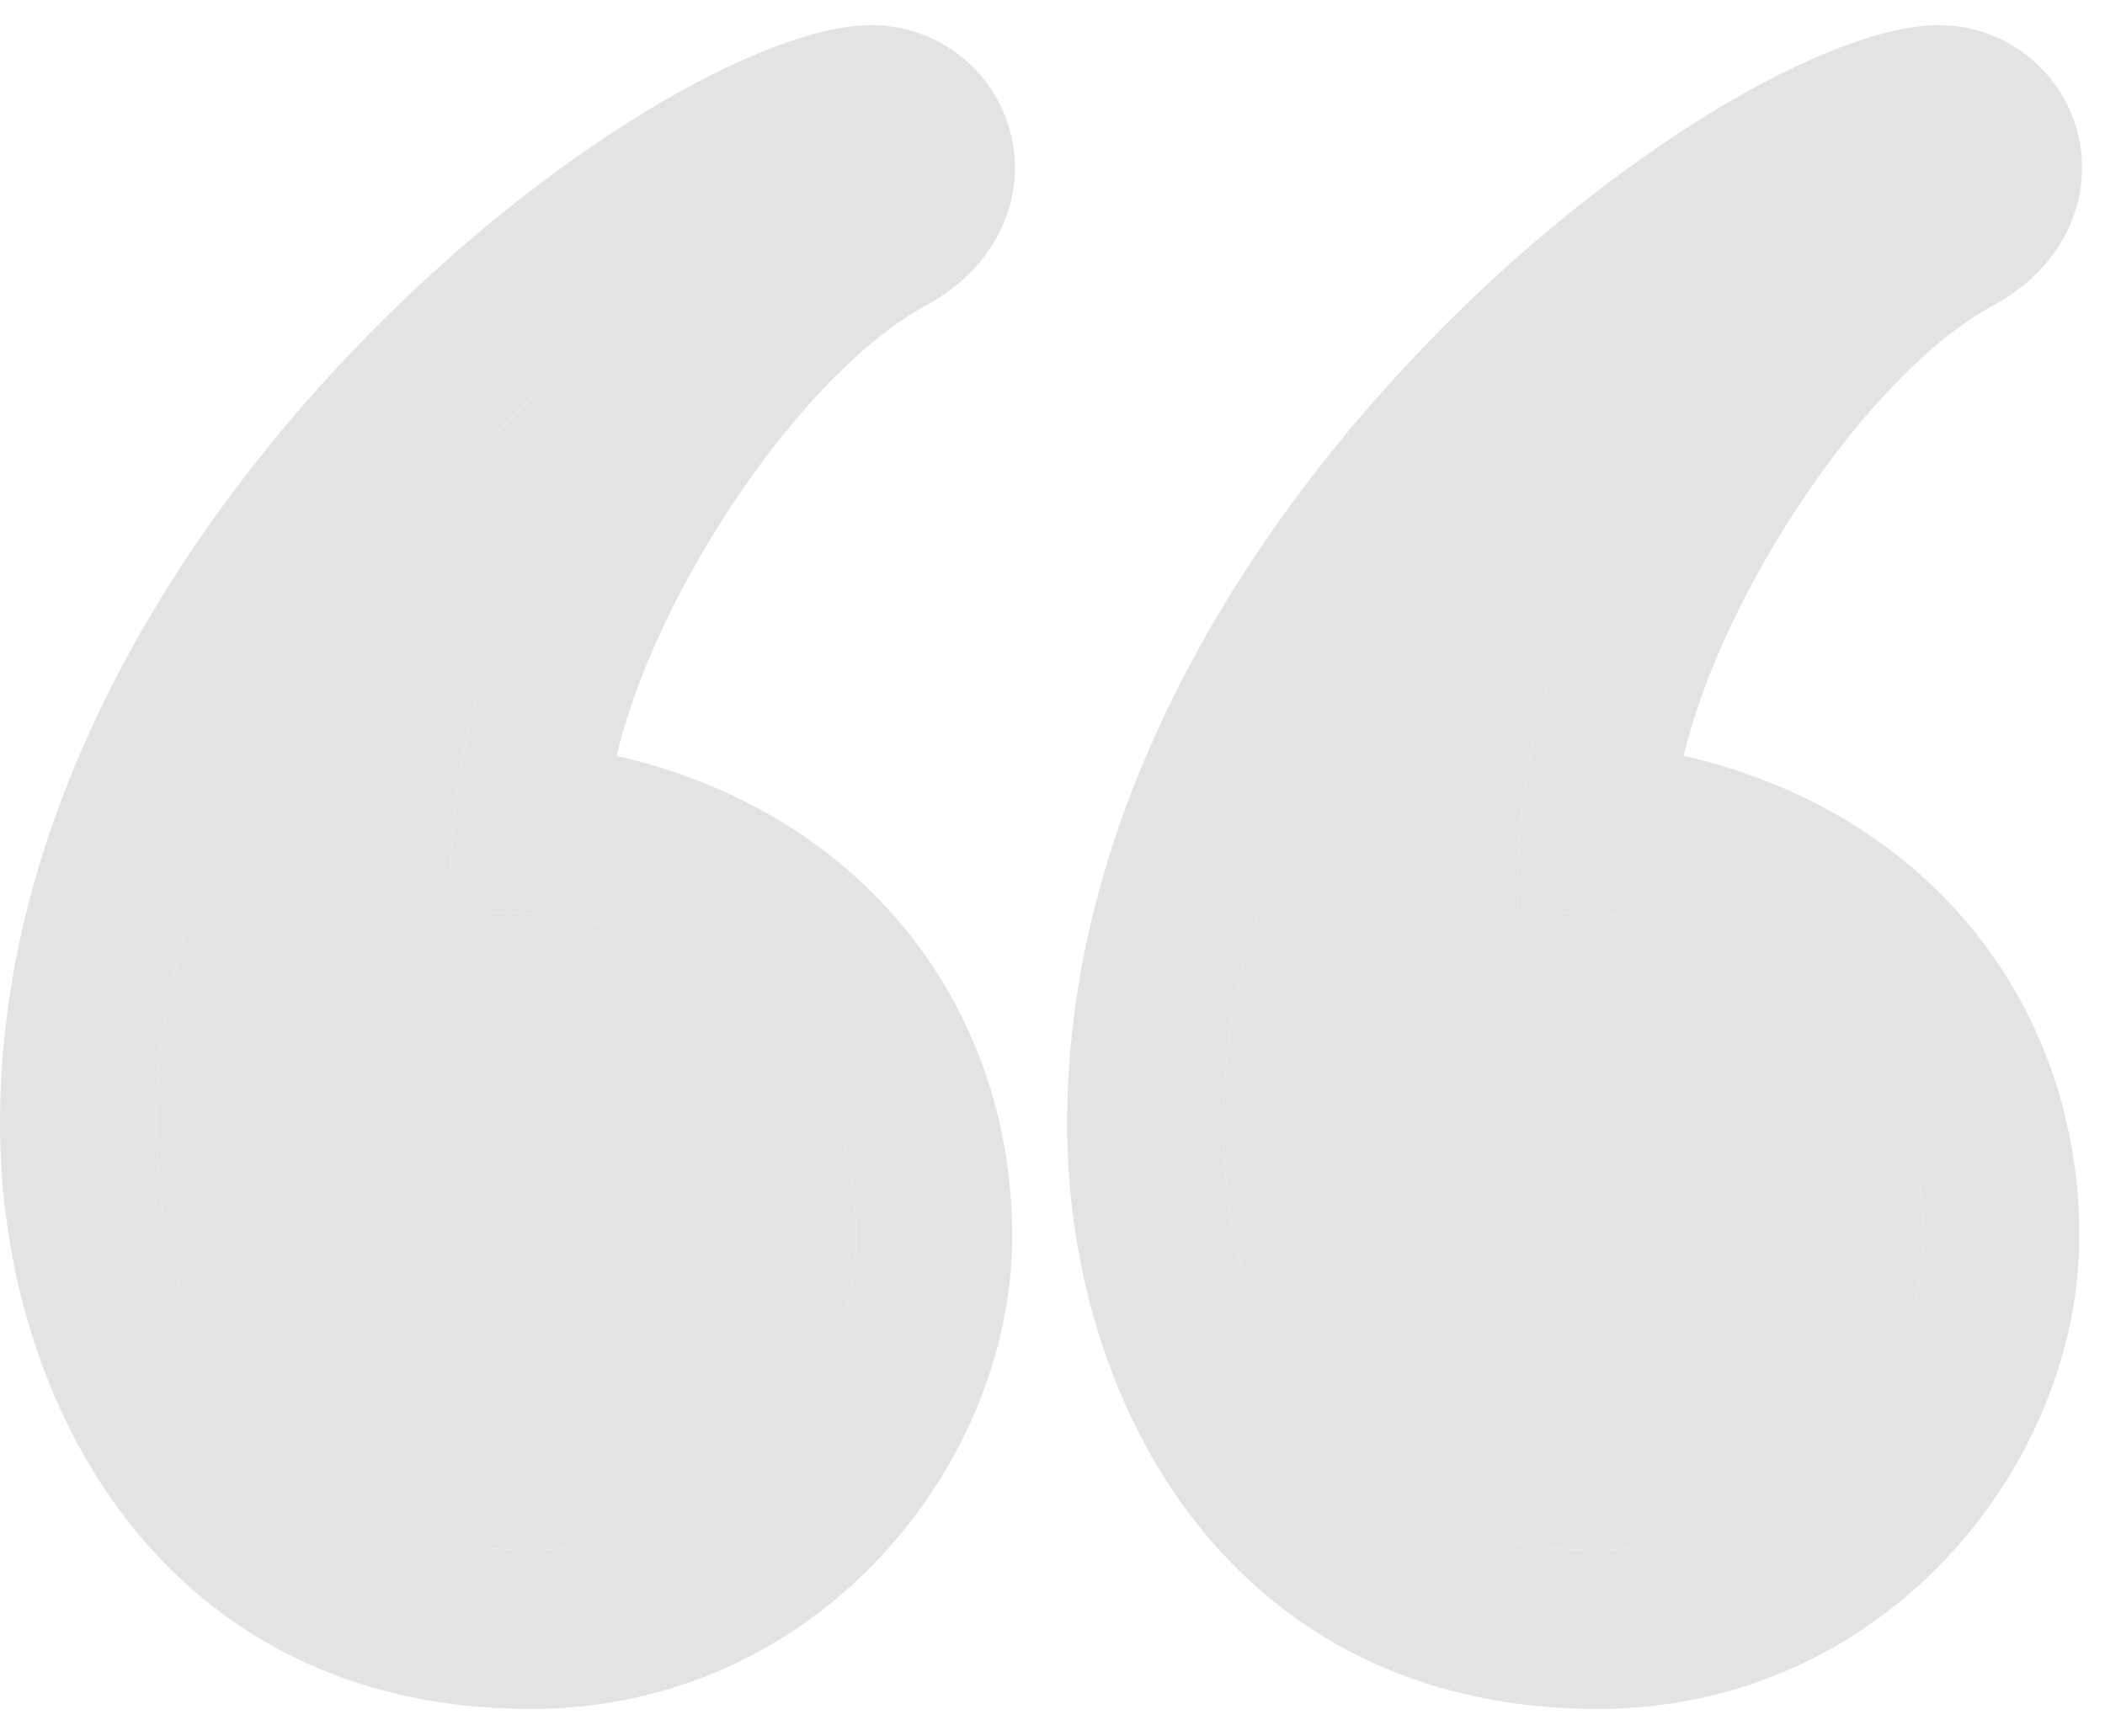 <svg width="40" height="33" viewBox="0 0 40 33" fill="none" xmlns="http://www.w3.org/2000/svg">
<path d="M36.838 0.478C38.341 0.478 39.564 1.694 39.564 3.188C39.564 4.25 38.941 5.224 37.896 5.792C35.498 7.082 32.725 11.262 31.995 14.364C36.703 15.44 39.512 19.152 39.512 23.492C39.512 27.83 35.835 32.478 30.359 32.478C23.433 32.478 20.278 26.714 20.278 21.356C20.278 9.872 32.781 0.478 36.838 0.478ZM16.559 0.478C18.063 0.478 19.285 1.694 19.285 3.188C19.285 4.25 18.662 5.224 17.618 5.792C15.22 7.082 12.447 11.262 11.717 14.364C16.425 15.44 19.234 19.152 19.234 23.492C19.234 27.83 15.556 32.478 10.081 32.478C3.155 32.478 0 26.714 0 21.356C0 9.872 12.502 0.478 16.559 0.478ZM28.844 17.334C28.622 11.334 32.769 5.826 36.062 3.402C32.282 4.966 23.246 13.116 23.246 21.356C23.246 25.094 25.109 29.458 30.359 29.458C34.06 29.458 36.545 26.374 36.545 23.492C36.545 20.586 34.84 17.16 28.844 17.334ZM8.566 17.334C8.344 11.334 12.49 5.826 15.784 3.402C12.004 4.966 2.967 13.116 2.967 21.356C2.967 25.094 4.831 29.458 10.081 29.458C13.782 29.458 16.267 26.374 16.267 23.492C16.267 20.586 14.561 17.16 8.566 17.334Z" fill="#E2E3E4"/>
<path d="M8.566 17.334C8.344 11.334 12.49 5.826 15.784 3.402C12.004 4.966 2.967 13.116 2.967 21.356C2.967 25.094 4.831 29.458 10.081 29.458C13.782 29.458 16.267 26.374 16.267 23.492C16.267 20.586 14.561 17.16 8.566 17.334Z" fill="#E2E3E4"/>
<path d="M28.844 17.334C28.622 11.334 32.769 5.826 36.062 3.402C32.282 4.966 23.246 13.116 23.246 21.356C23.246 25.094 25.109 29.458 30.359 29.458C34.06 29.458 36.545 26.374 36.545 23.492C36.545 20.586 34.84 17.16 28.844 17.334Z" fill="#E2E3E4"/>
</svg>
